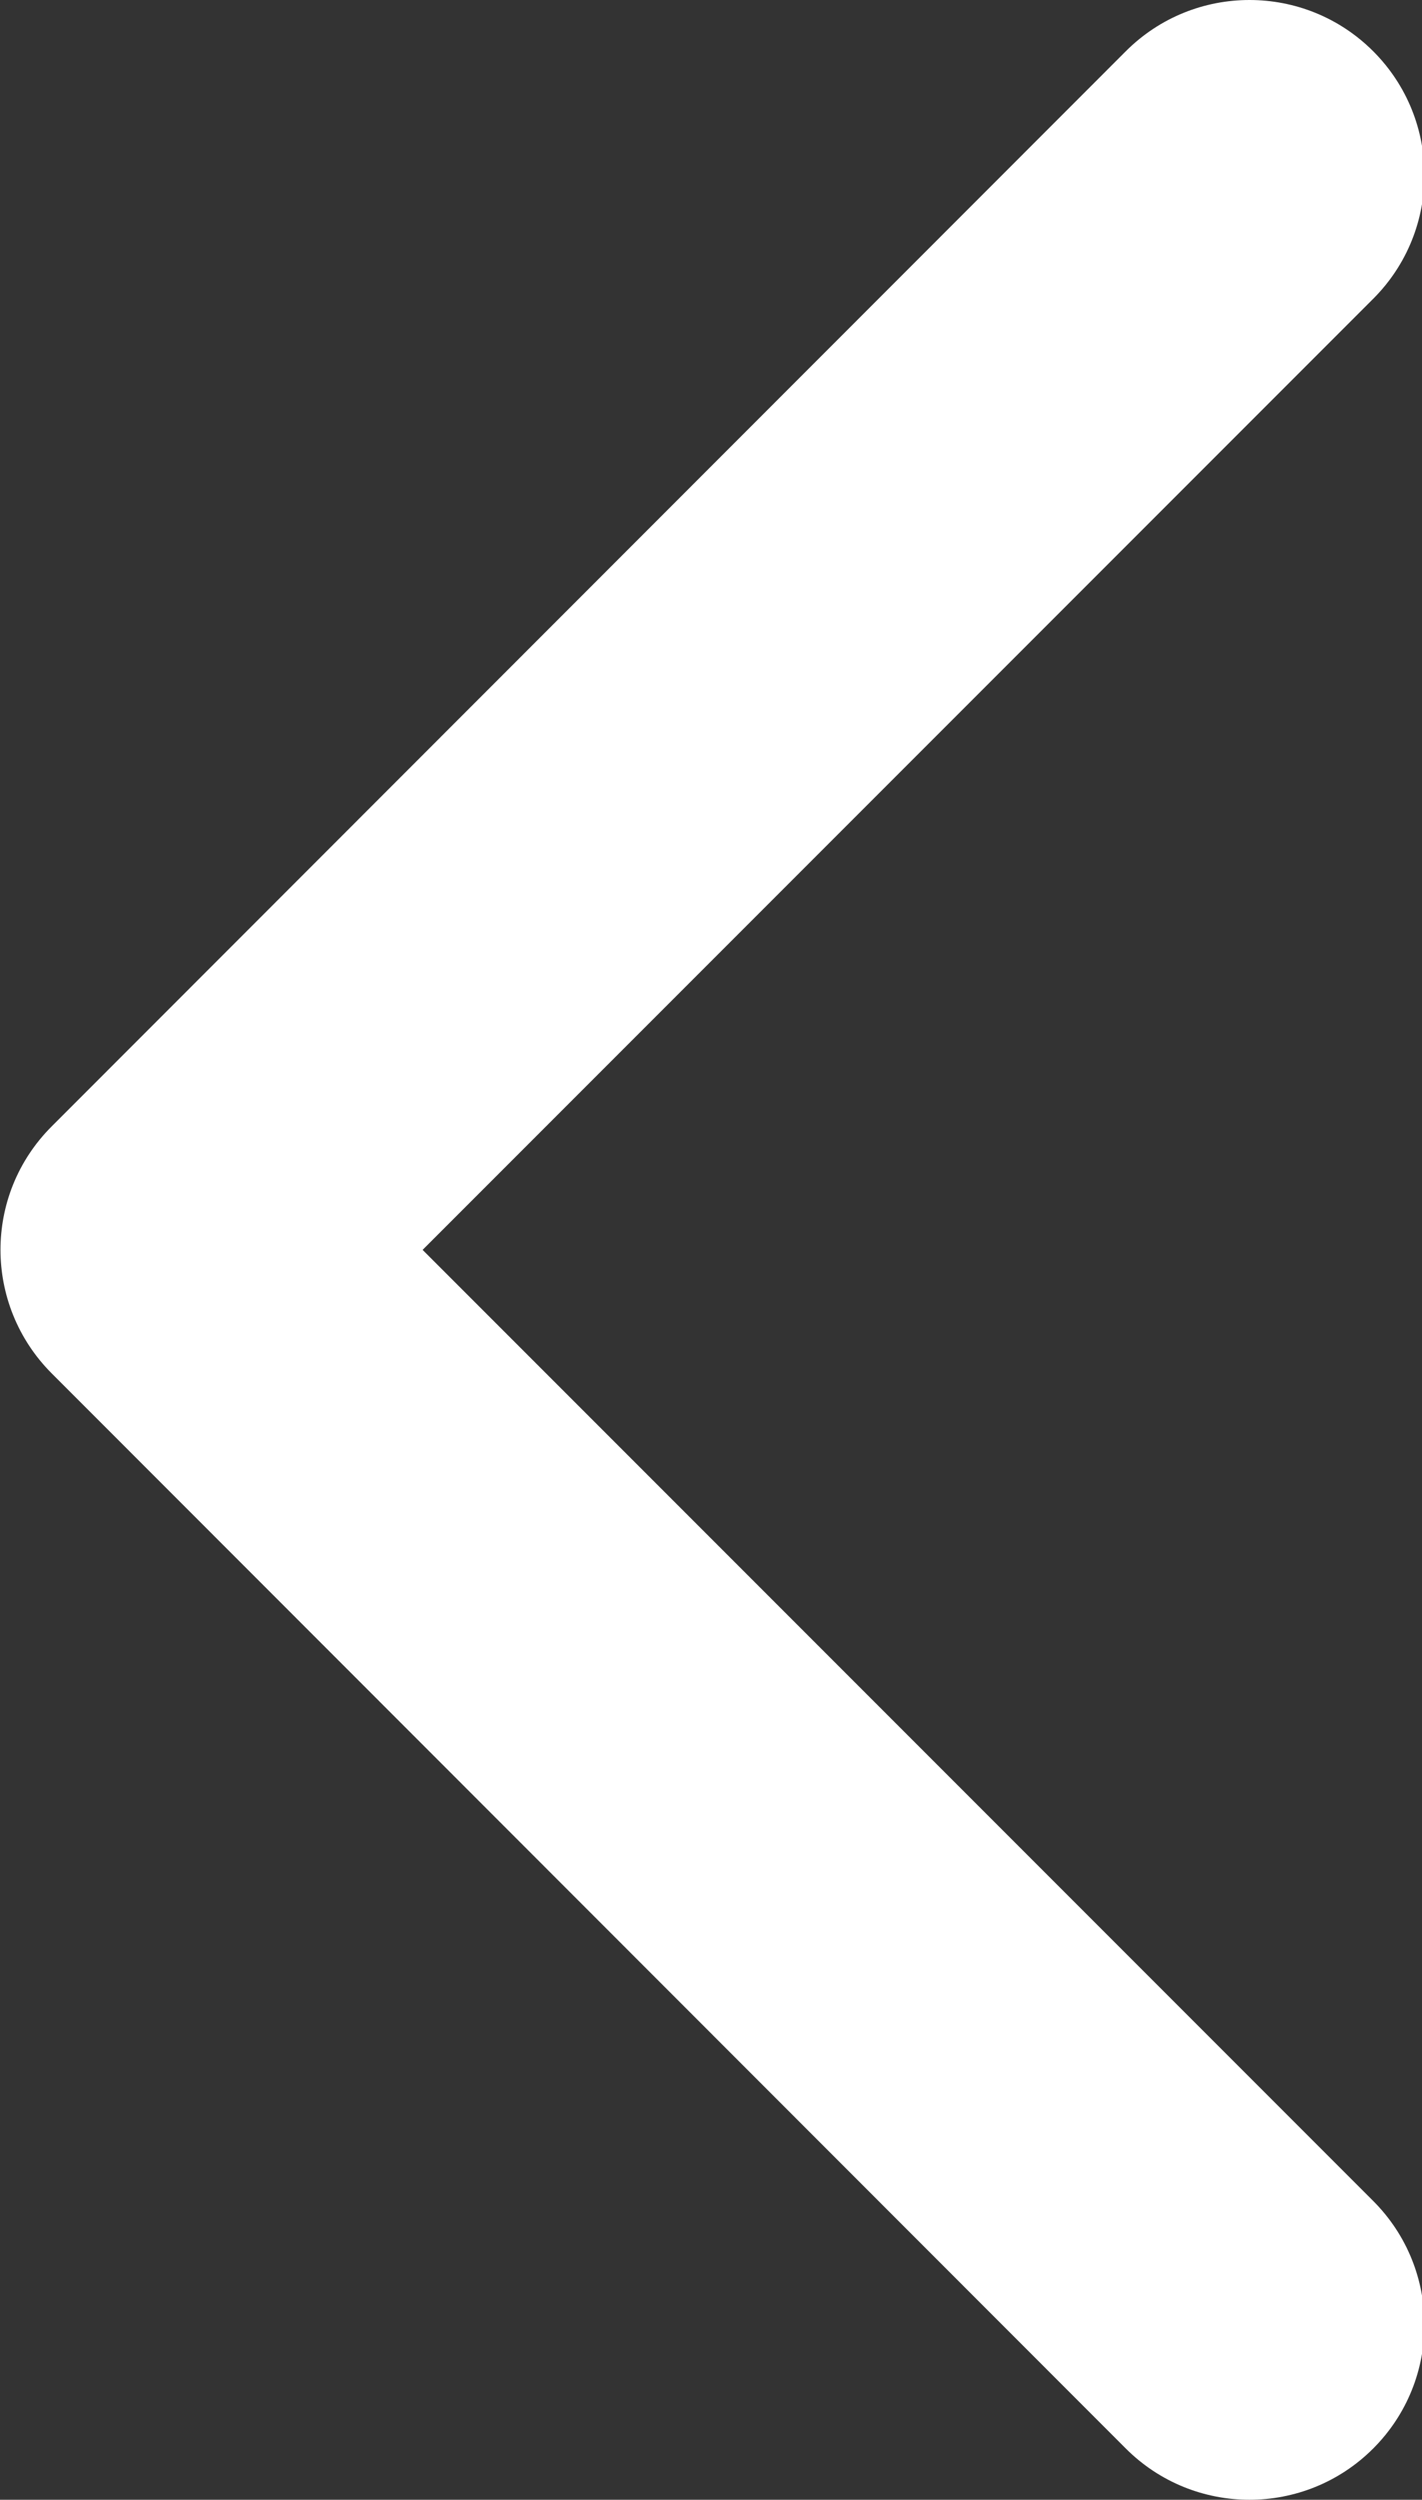 <?xml version="1.0" encoding="utf-8"?>
<!-- Generator: Adobe Illustrator 21.0.2, SVG Export Plug-In . SVG Version: 6.00 Build 0)  -->
<svg version="1.1" id="Capa_1" xmlns="http://www.w3.org/2000/svg" xmlns:xlink="http://www.w3.org/1999/xlink" x="0px" y="0px"
	 viewBox="0 0 291.4 512" style="enable-background:new 0 0 291.4 512;" xml:space="preserve">
<rect x="0" y="0" width="291.4" height="512" fill="#333333" stroke="none"/>
<style type="text/css">
	.st0{fill:#FFFFFF;}
</style>
<g>
	<path class="st0" d="M10.6,230.7L230.7,10.5c14-14,36.7-14,50.7,0c14,14,14,36.7,0,50.7L86.6,256l194.8,194.8c14,14,14,36.7,0,50.7
		c-14,14-36.7,14-50.7,0L10.6,281.3c-7-7-10.5-16.2-10.5-25.3C0.1,246.8,3.6,237.7,10.6,230.7z"/>
</g>
</svg>
